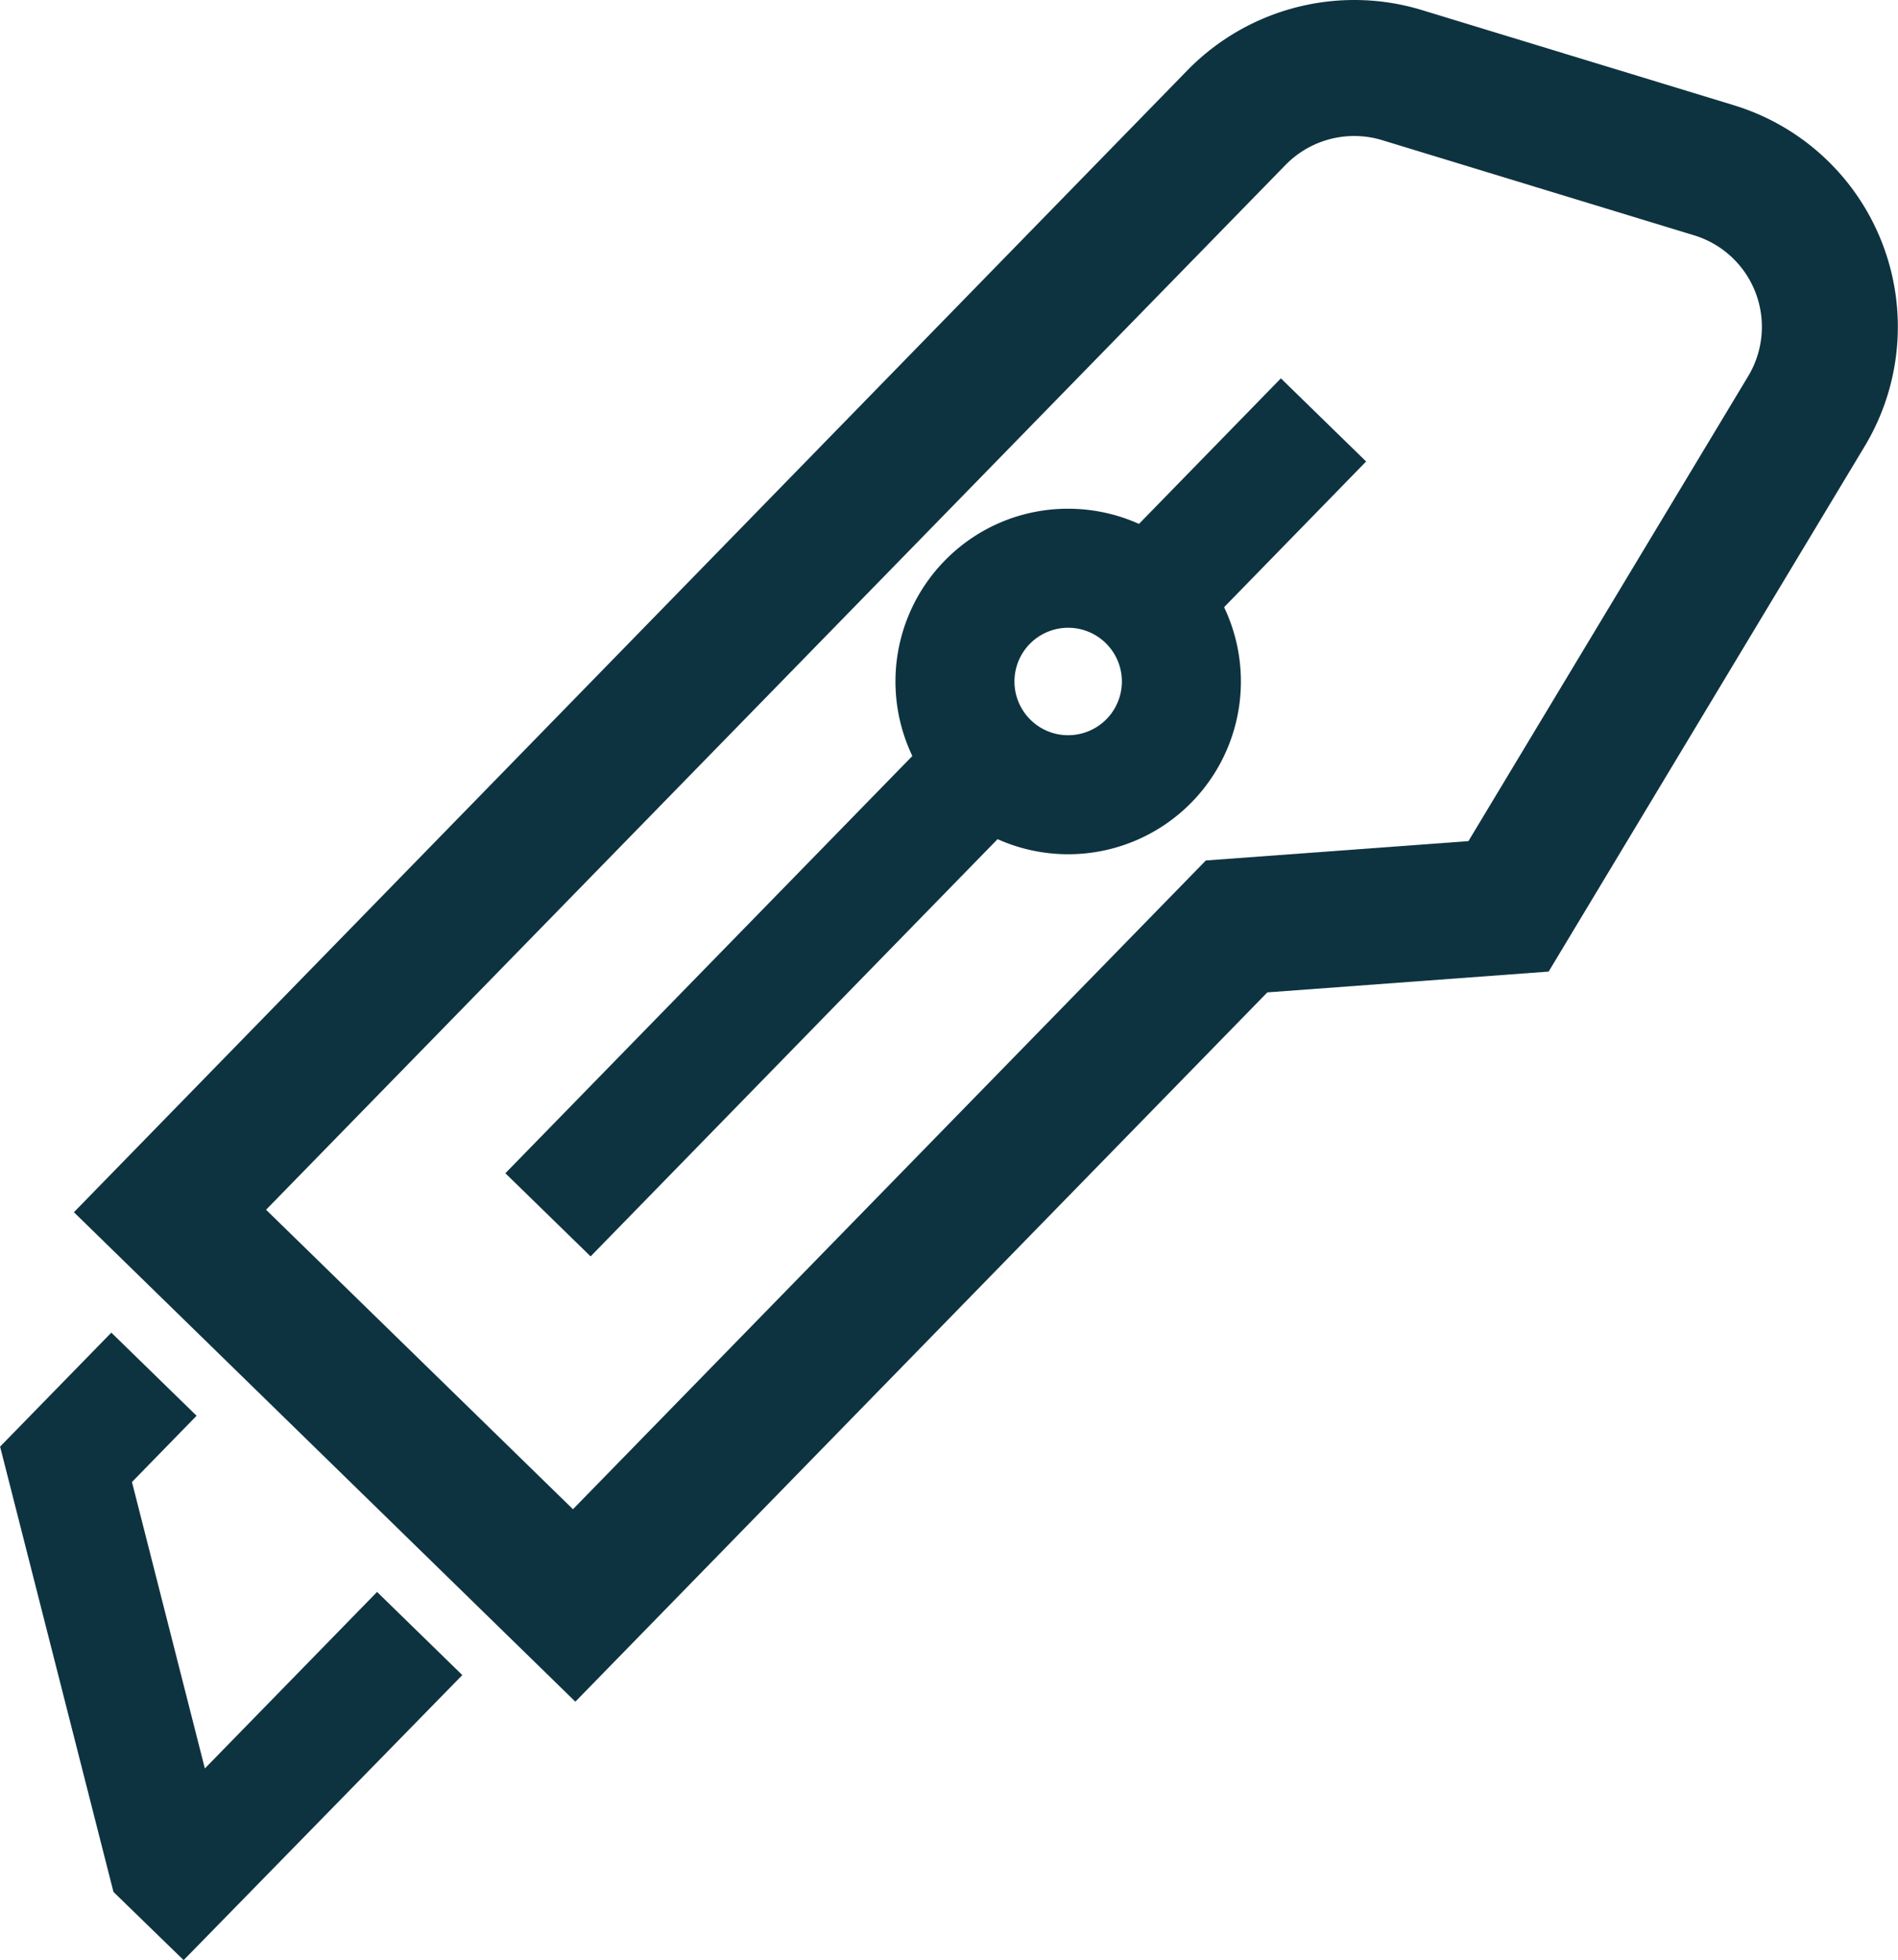 <svg xmlns="http://www.w3.org/2000/svg" id="Group_1554" data-name="Group 1554" width="22.264" height="22.987" viewBox="0 0 22.264 22.987"><path id="Path_1392" data-name="Path 1392" d="M28.353,2.129a2.719,2.719,0,0,1,.794.118l3.659,1.116a2.717,2.717,0,0,1,1.535,4l-3.707,6.16-3.3.244-8.117,8.318-5.882-5.74L26.4,2.95A2.738,2.738,0,0,1,28.353,2.129Zm1.34,9.864L32.975,6.54a1.122,1.122,0,0,0-.634-1.651L28.682,3.773a1.126,1.126,0,0,0-1.135.291L15.589,16.316l3.6,3.512,7.424-7.608Z" transform="translate(-12.468 -2.129)" fill="#0e3340"></path><path id="Path_1393" data-name="Path 1393" d="M4.622,150.571l-.823-.8-1.33-5.222,1.305-1.337,1,.975-.758.777.855,3.359,2.02-2.07,1,.975Z" transform="translate(-2.468 -127.584)" fill="#0e3340"></path><path id="Line_36" data-name="Line 36" d="M.5,2.543l-1-.975L1.506-.489l1,.975Z" transform="translate(13.519 4.926)" fill="#0e3340"></path><path id="Line_37" data-name="Line 37" d="M.5,5.78l-1-.975L4.665-.489l1,.975Z" transform="translate(6.428 8.954)" fill="#0e3340"></path><path id="Path_1394" data-name="Path 1394" d="M100.438,56.156a2.026,2.026,0,1,1-1.45.611A2.015,2.015,0,0,1,100.438,56.156Zm0,2.656a.63.63,0,1,0-.44-.179A.626.626,0,0,0,100.438,58.812Z" transform="translate(-87.908 -50.19)" fill="#0e3340"></path></svg>